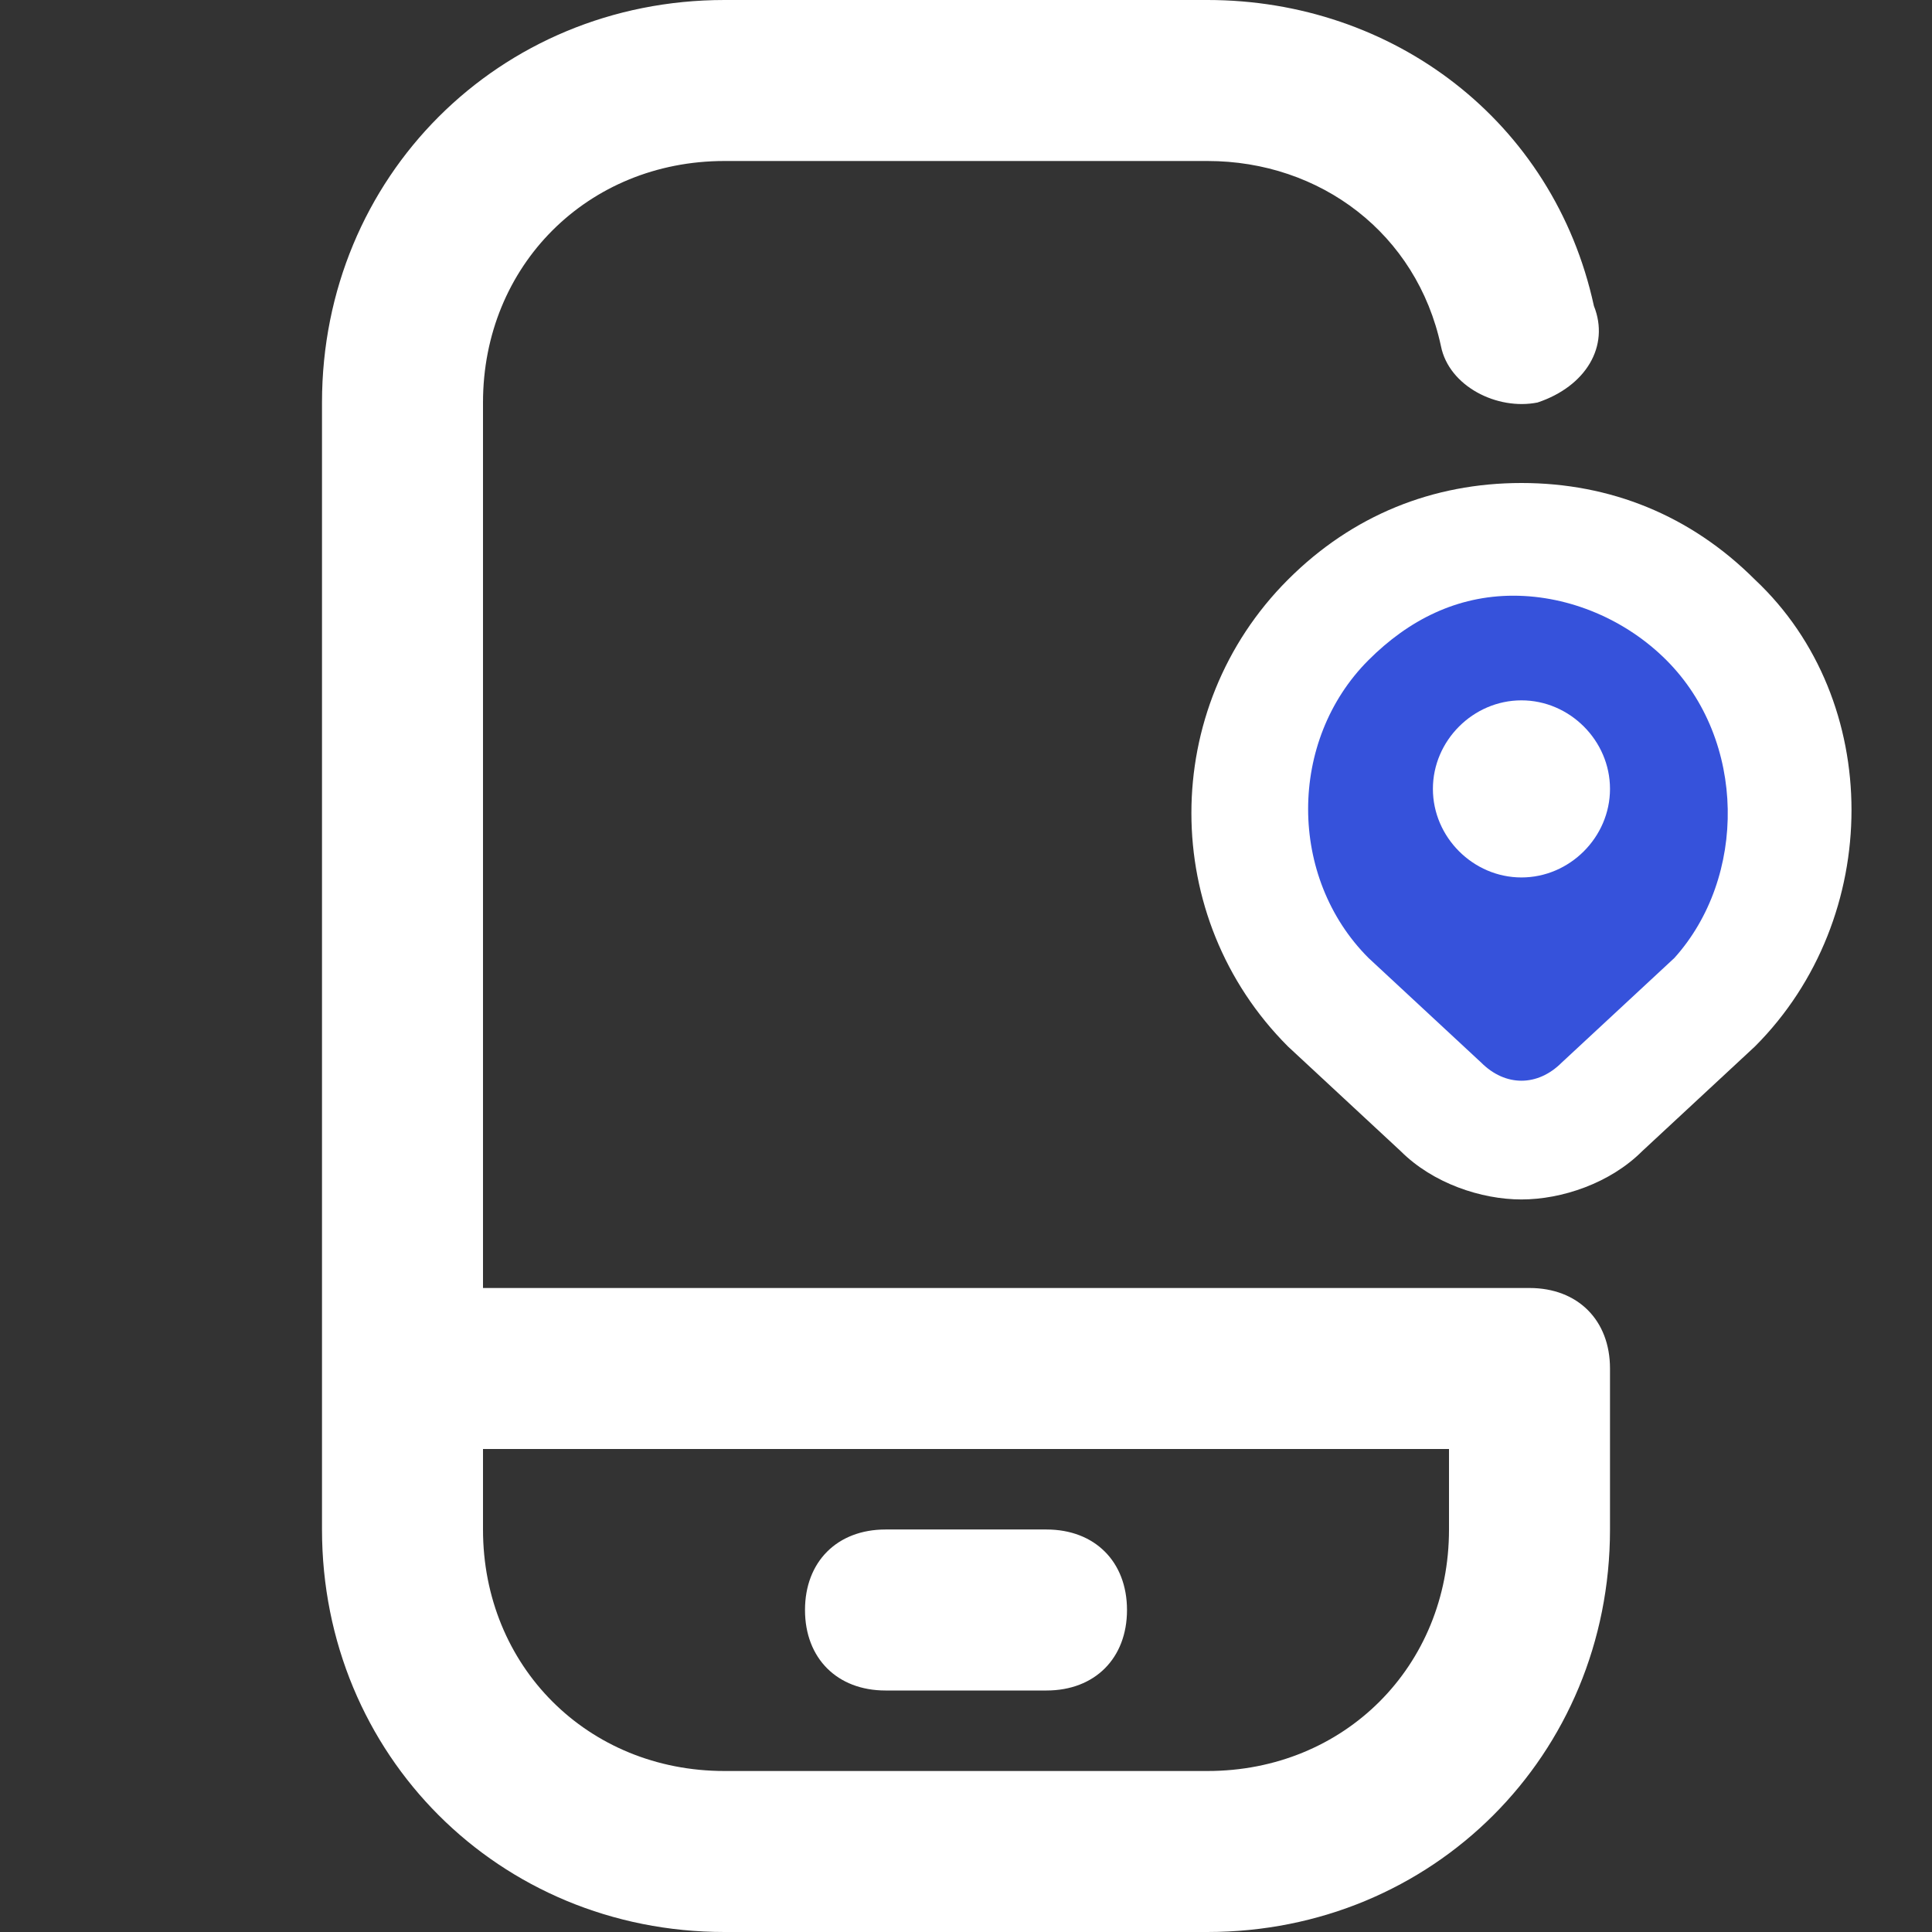 <?xml version="1.0" encoding="UTF-8"?> <svg xmlns="http://www.w3.org/2000/svg" xmlns:xlink="http://www.w3.org/1999/xlink" version="1.1" id="Layer_1" x="0px" y="0px" viewBox="0 0 24 24" style="enable-background:new 0 0 24 24;" xml:space="preserve"><rect x="0" y="0" width="24" height="24" fill="#333333" stroke="none"/> <style type="text/css"> .st0{fill:#FFFFFF;} .st1{fill:#3652DB;} </style> <path class="st0" d="M21.8,13l-1.4,1.3c-0.4,0.4-1,0.6-1.5,0.6s-1.1-0.2-1.5-0.6L16,13c-1.6-1.6-1.6-4.2,0-5.8 c0.8-0.8,1.8-1.2,2.9-1.2c1.1,0,2.1,0.4,2.9,1.2C23.4,8.7,23.4,11.4,21.8,13L21.8,13z"></path> <path class="st0" d="M20,17v2c0,2.8-2.2,5-5,5H9c-2.8,0-5-2.2-5-5V5c0-2.8,2.2-5,5-5h6c2.3,0,4.3,1.5,4.8,3.8 C20,4.3,19.7,4.8,19.1,5c-0.5,0.1-1.1-0.2-1.2-0.7C17.6,2.9,16.4,2,15,2H9C7.3,2,6,3.3,6,5v11h13C19.6,16,20,16.4,20,17z M18,18H6v1 c0,1.7,1.3,3,3,3h6c1.7,0,3-1.3,3-3V18z M11,21h2c0.6,0,1-0.4,1-1s-0.4-1-1-1h-2c-0.6,0-1,0.4-1,1S10.4,21,11,21z"></path> <path class="st1" d="M20.7,8.2c-0.5-0.5-1.2-0.8-1.9-0.8S17.5,7.7,17,8.2c-1,1-1,2.7,0,3.7l1.4,1.3c0.3,0.3,0.7,0.3,1,0l1.4-1.3 C21.7,10.9,21.7,9.2,20.7,8.2L20.7,8.2z"></path> <path class="st0" d="M18.9,8.7c-0.6,0-1.1,0.5-1.1,1.1c0,0.6,0.5,1.1,1.1,1.1l0,0c0.6,0,1.1-0.5,1.1-1.1C20,9.2,19.5,8.7,18.9,8.7z"></path> </svg> 